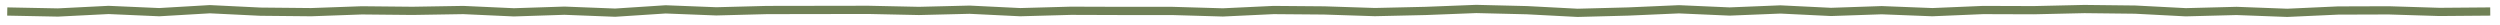 <svg width="305" height="3" viewBox="0 0 305 3" fill="none" xmlns="http://www.w3.org/2000/svg">
<g clip-path="url(#clip0_40_1347)">
<path d="M0.884 1.404L7.064 1.524L13.244 1.213L19.424 1.484L25.604 1.123L31.783 1.424L37.963 1.484L44.143 1.263L50.323 1.324L56.515 1.223L62.695 1.504L68.863 1.304L75.043 1.544L81.211 1.143L87.391 1.384L93.571 1.223L99.751 1.213L105.93 1.203L112.11 1.334L118.29 1.183L124.47 1.484L130.65 1.314L136.83 1.334H143.01L149.19 1.514L155.37 1.223L161.55 1.273L167.73 1.474L173.922 1.334L180.102 1.093L186.282 1.243L192.462 1.565L198.642 1.404L204.834 1.133L211.014 1.404L217.206 1.153L223.386 1.454L229.565 1.243L235.745 1.484L241.937 1.223L248.117 1.243L254.297 1.103L260.489 1.173L266.669 1.494L272.861 1.334L279.041 1.565L285.233 1.283L291.425 1.263L297.618 1.454L303.81 1.404" stroke="#708156" stroke-width="1.004" stroke-miterlimit="10"/>
</g>
<defs>
<clipPath id="clip0_40_1347">
<rect width="304" height="2" fill="white" transform="translate(0.75 0.499)"/>
</clipPath>
</defs>
</svg>
